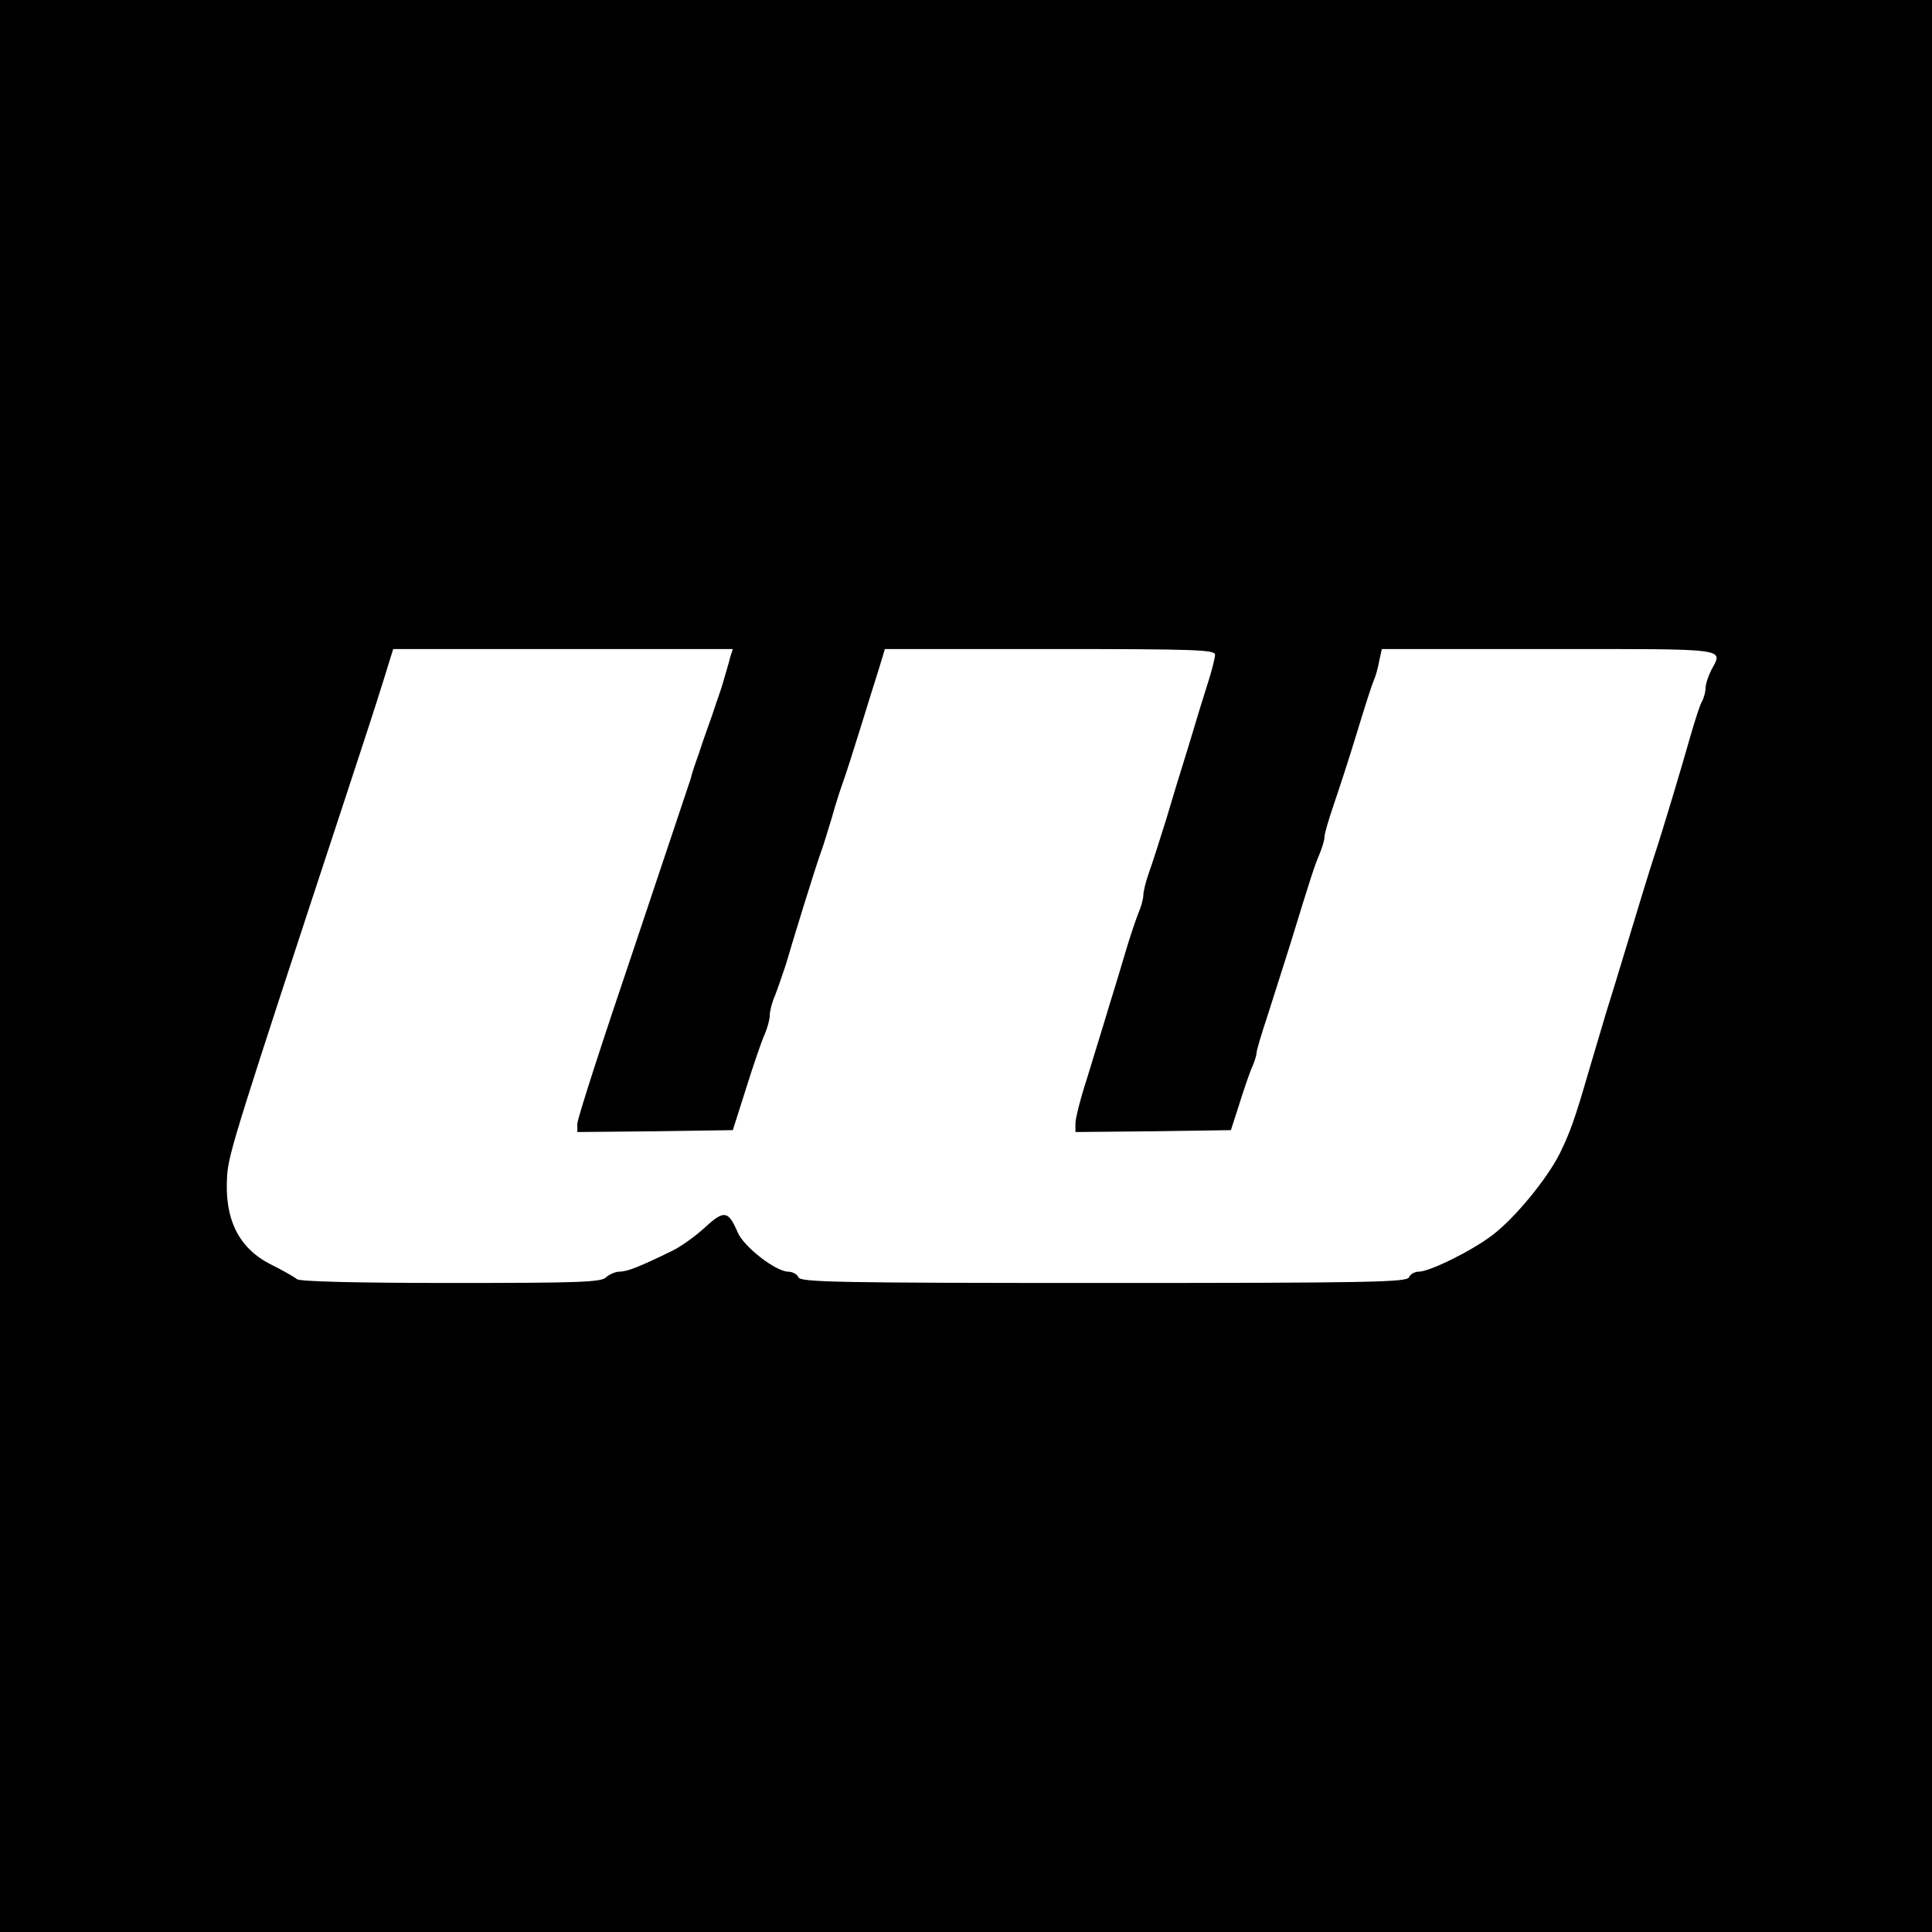<?xml version="1.0" standalone="no"?>
<!DOCTYPE svg PUBLIC "-//W3C//DTD SVG 20010904//EN"
 "http://www.w3.org/TR/2001/REC-SVG-20010904/DTD/svg10.dtd">
<svg version="1.0" xmlns="http://www.w3.org/2000/svg"
 width="512pt" height="512pt" viewBox="0 0 512 512"
 preserveAspectRatio="xMidYMid meet">
<g transform="translate(0,512) scale(0.1,-0.1)"
fill="#000000" stroke="none">
<path d="M0 2560 l0 -2560 2560 0 2560 0 0 2560 0 2560 -2560 0 -2560 0 0
-2560z m1935 818 c-3 -13 -10 -36 -15 -53 -4 -16 -14 -46 -21 -65 -6 -19 -17
-51 -24 -70 -7 -19 -18 -51 -24 -70 -7 -19 -17 -48 -21 -65 -5 -16 -75 -223
-154 -460 -80 -236 -146 -440 -146 -453 l0 -22 206 2 206 3 35 110 c19 61 41
125 49 143 8 18 14 41 14 52 0 11 6 34 14 52 7 18 20 56 29 83 8 28 29 97 47
155 18 58 38 121 45 140 7 19 20 62 30 95 9 33 23 76 30 95 7 19 27 82 45 140
18 58 40 129 49 157 l16 53 438 0 c386 0 437 -2 437 -15 0 -9 -9 -44 -20 -78
-11 -34 -27 -87 -36 -117 -9 -30 -22 -73 -29 -95 -7 -22 -27 -87 -44 -145 -18
-58 -39 -123 -47 -145 -8 -23 -14 -48 -14 -57 0 -10 -6 -32 -14 -50 -7 -18
-21 -60 -31 -93 -10 -33 -23 -78 -30 -100 -7 -22 -20 -65 -29 -95 -9 -30 -30
-98 -46 -150 -17 -52 -30 -105 -30 -117 l0 -23 206 2 206 3 21 65 c11 36 26
79 33 97 8 17 14 36 14 43 0 6 13 50 29 98 15 48 43 134 61 192 54 176 63 204
77 237 7 17 13 37 13 45 0 8 11 46 24 84 13 38 41 123 61 189 20 66 40 129 45
140 5 11 12 35 15 53 l7 32 444 0 c484 0 460 3 429 -56 -8 -16 -15 -37 -15
-47 0 -9 -4 -25 -9 -35 -6 -9 -19 -51 -31 -92 -24 -85 -75 -255 -95 -315 -13
-39 -50 -161 -86 -280 -10 -33 -29 -96 -43 -140 -13 -44 -34 -114 -46 -155
-37 -128 -50 -163 -77 -218 -34 -67 -119 -171 -179 -216 -54 -41 -165 -96
-194 -96 -11 0 -23 -7 -26 -15 -5 -13 -105 -15 -809 -15 -704 0 -804 2 -809
15 -3 8 -16 15 -28 15 -33 1 -117 66 -133 104 -25 58 -36 60 -87 13 -25 -23
-65 -52 -89 -63 -84 -41 -117 -54 -137 -54 -11 0 -27 -7 -36 -15 -12 -13 -72
-15 -411 -15 -259 0 -400 4 -408 10 -7 6 -37 23 -67 38 -87 43 -126 120 -118
237 4 58 22 116 313 1000 40 121 85 259 100 308 l27 87 450 0 450 0 -7 -22z"/>
</g>
</svg>
